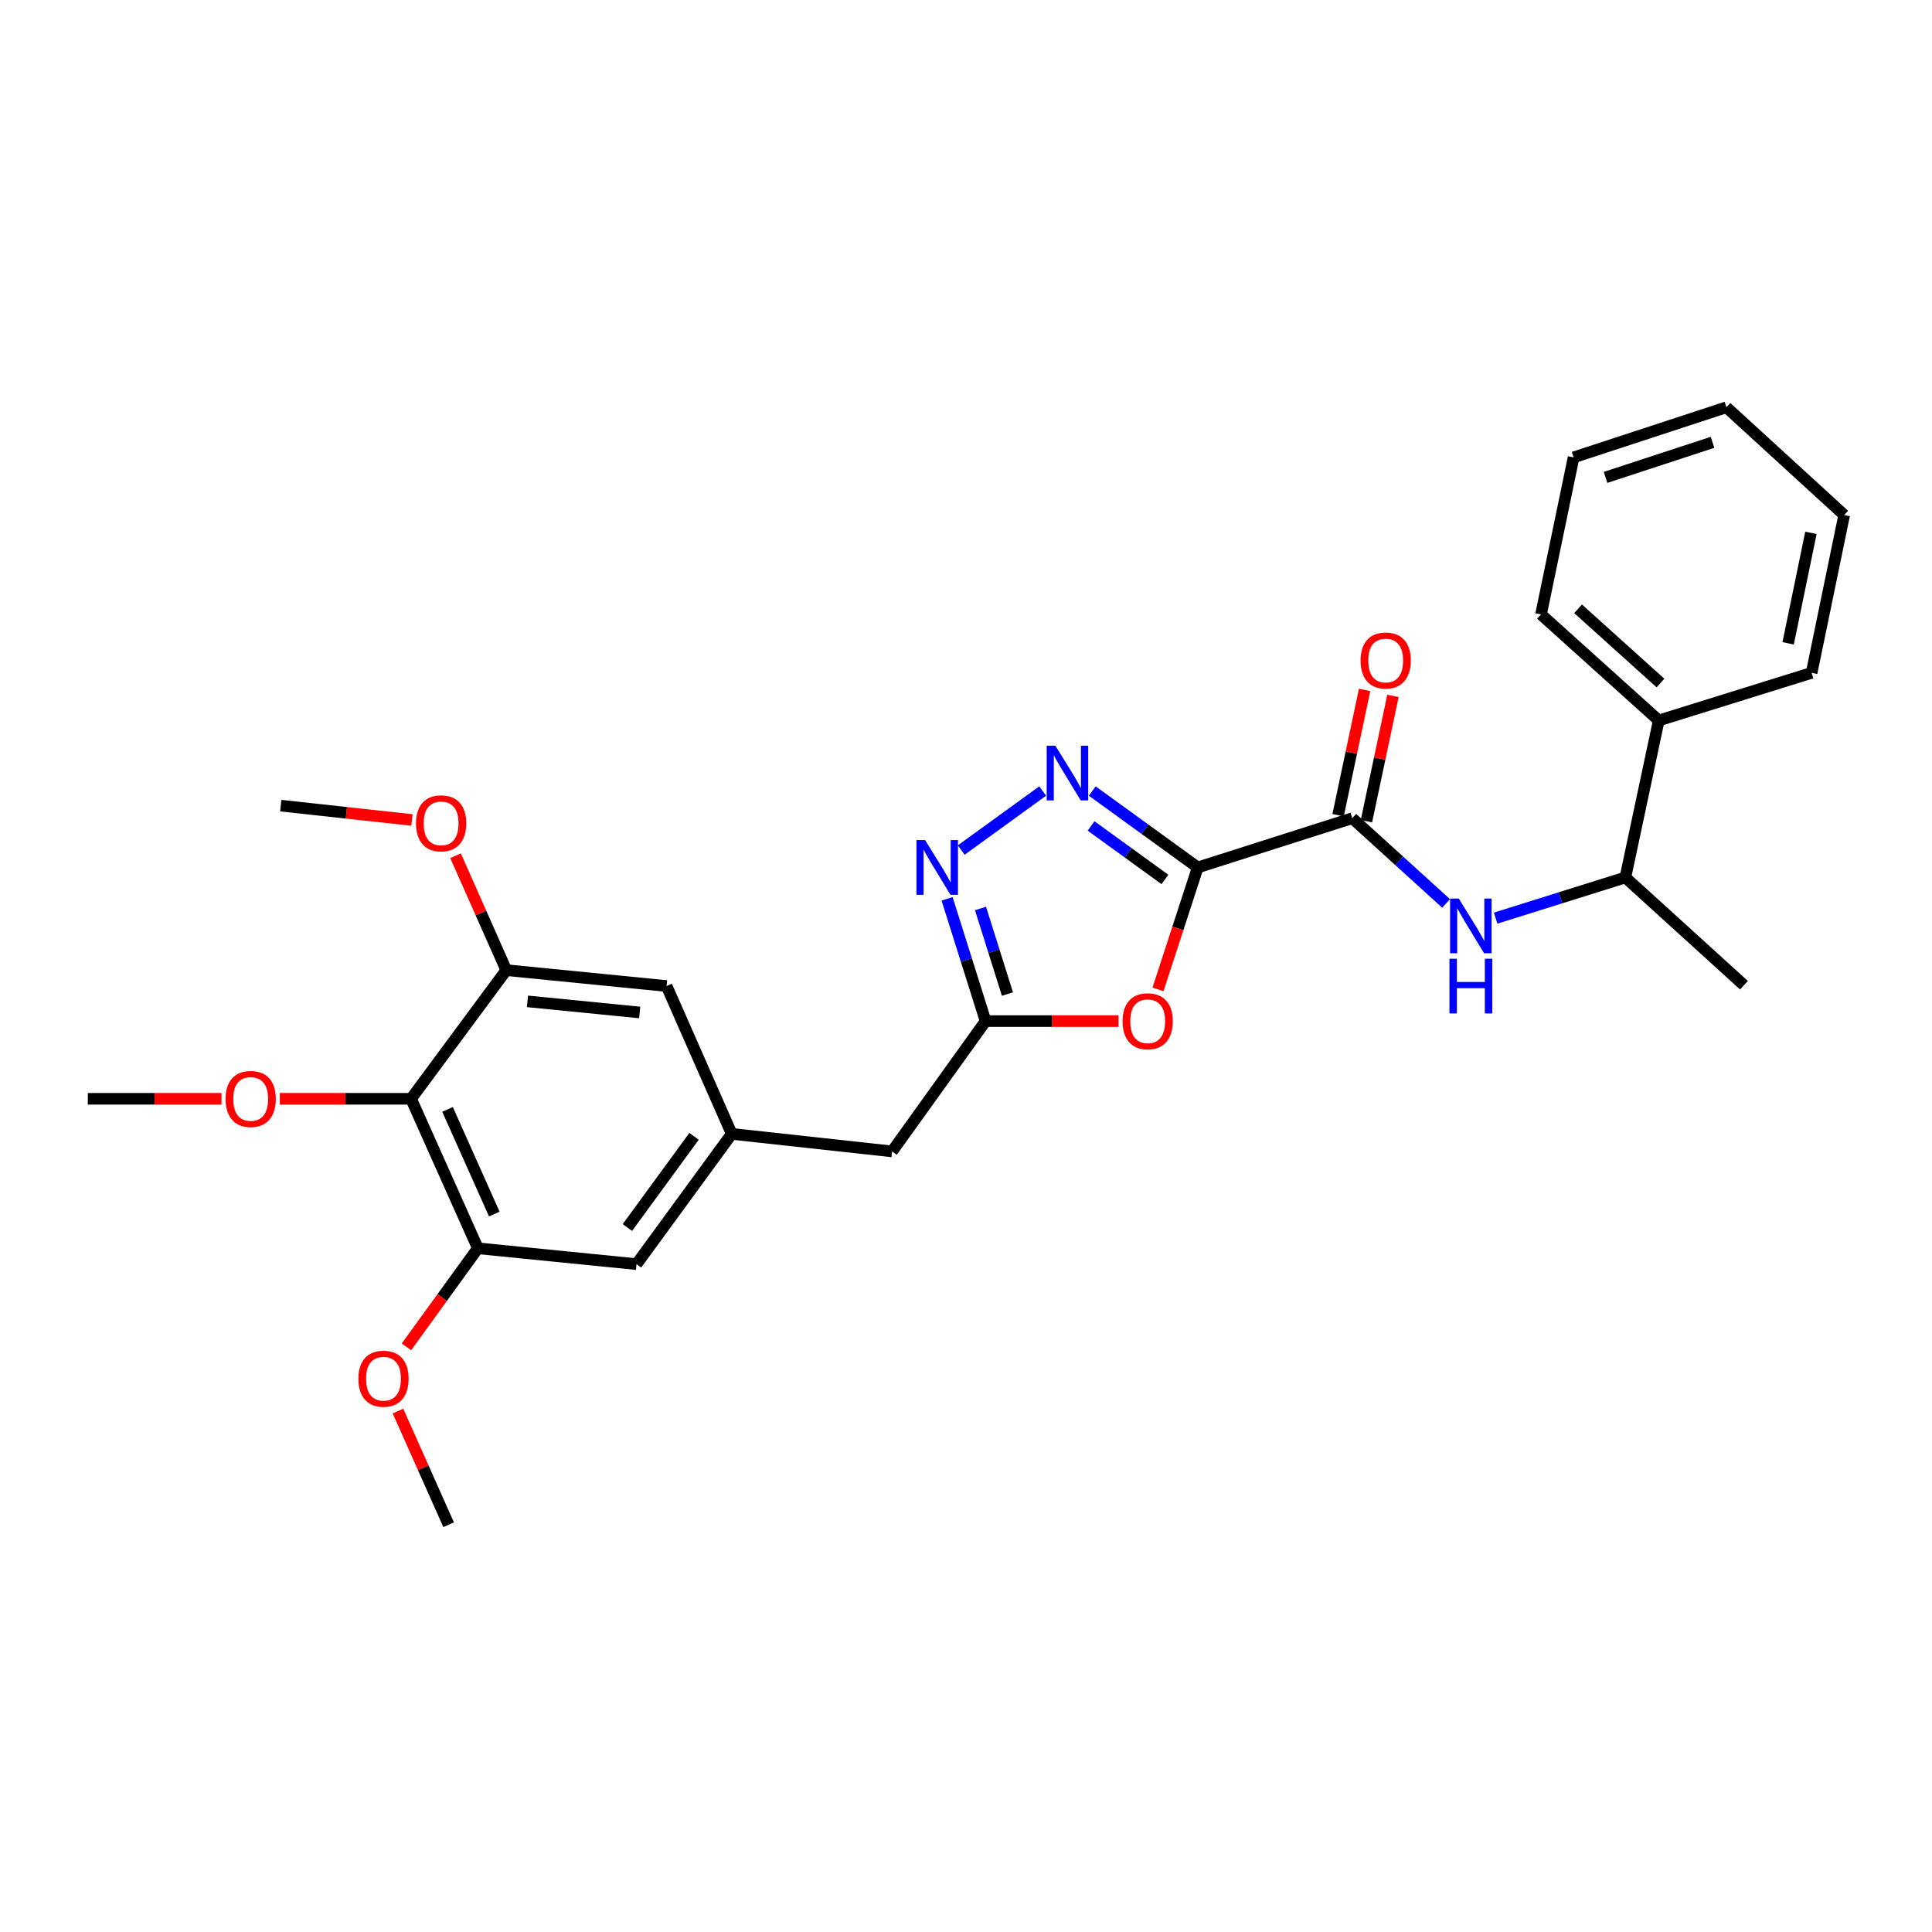 <?xml version='1.0' encoding='iso-8859-1'?>
<svg version='1.1' baseProfile='full'
              xmlns='http://www.w3.org/2000/svg'
                      xmlns:rdkit='http://www.rdkit.org/xml'
                      xmlns:xlink='http://www.w3.org/1999/xlink'
                  xml:space='preserve'
width='1000px' height='1000px' viewBox='0 0 1000 1000'>
<!-- END OF HEADER -->
<rect style='opacity:1.0;fill:#FFFFFF;stroke:none' width='1000' height='1000' x='0' y='0'> </rect>
<path class='bond-0' d='M 619.942,448.991 L 592.64,429.211' style='fill:none;fill-rule:evenodd;stroke:#000000;stroke-width:6px;stroke-linecap:butt;stroke-linejoin:miter;stroke-opacity:1' />
<path class='bond-0' d='M 592.64,429.211 L 565.338,409.43' style='fill:none;fill-rule:evenodd;stroke:#0000FF;stroke-width:6px;stroke-linecap:butt;stroke-linejoin:miter;stroke-opacity:1' />
<path class='bond-0' d='M 602.955,455.198 L 583.843,441.352' style='fill:none;fill-rule:evenodd;stroke:#000000;stroke-width:6px;stroke-linecap:butt;stroke-linejoin:miter;stroke-opacity:1' />
<path class='bond-0' d='M 583.843,441.352 L 564.732,427.505' style='fill:none;fill-rule:evenodd;stroke:#0000FF;stroke-width:6px;stroke-linecap:butt;stroke-linejoin:miter;stroke-opacity:1' />
<path class='bond-1' d='M 619.942,448.991 L 609.662,480.55' style='fill:none;fill-rule:evenodd;stroke:#000000;stroke-width:6px;stroke-linecap:butt;stroke-linejoin:miter;stroke-opacity:1' />
<path class='bond-1' d='M 609.662,480.55 L 599.383,512.108' style='fill:none;fill-rule:evenodd;stroke:#FF0000;stroke-width:6px;stroke-linecap:butt;stroke-linejoin:miter;stroke-opacity:1' />
<path class='bond-2' d='M 619.942,448.991 L 699.928,423.496' style='fill:none;fill-rule:evenodd;stroke:#000000;stroke-width:6px;stroke-linecap:butt;stroke-linejoin:miter;stroke-opacity:1' />
<path class='bond-3' d='M 539.695,409.431 L 497.524,439.988' style='fill:none;fill-rule:evenodd;stroke:#0000FF;stroke-width:6px;stroke-linecap:butt;stroke-linejoin:miter;stroke-opacity:1' />
<path class='bond-4' d='M 578.94,528.519 L 544.543,528.519' style='fill:none;fill-rule:evenodd;stroke:#FF0000;stroke-width:6px;stroke-linecap:butt;stroke-linejoin:miter;stroke-opacity:1' />
<path class='bond-4' d='M 544.543,528.519 L 510.145,528.519' style='fill:none;fill-rule:evenodd;stroke:#000000;stroke-width:6px;stroke-linecap:butt;stroke-linejoin:miter;stroke-opacity:1' />
<path class='bond-6' d='M 699.928,423.496 L 724.21,445.551' style='fill:none;fill-rule:evenodd;stroke:#000000;stroke-width:6px;stroke-linecap:butt;stroke-linejoin:miter;stroke-opacity:1' />
<path class='bond-6' d='M 724.21,445.551 L 748.493,467.606' style='fill:none;fill-rule:evenodd;stroke:#0000FF;stroke-width:6px;stroke-linecap:butt;stroke-linejoin:miter;stroke-opacity:1' />
<path class='bond-13' d='M 707.261,425.048 L 714.128,392.621' style='fill:none;fill-rule:evenodd;stroke:#000000;stroke-width:6px;stroke-linecap:butt;stroke-linejoin:miter;stroke-opacity:1' />
<path class='bond-13' d='M 714.128,392.621 L 720.994,360.194' style='fill:none;fill-rule:evenodd;stroke:#FF0000;stroke-width:6px;stroke-linecap:butt;stroke-linejoin:miter;stroke-opacity:1' />
<path class='bond-13' d='M 692.594,421.943 L 699.46,389.516' style='fill:none;fill-rule:evenodd;stroke:#000000;stroke-width:6px;stroke-linecap:butt;stroke-linejoin:miter;stroke-opacity:1' />
<path class='bond-13' d='M 699.46,389.516 L 706.326,357.089' style='fill:none;fill-rule:evenodd;stroke:#FF0000;stroke-width:6px;stroke-linecap:butt;stroke-linejoin:miter;stroke-opacity:1' />
<path class='bond-28' d='M 490.215,465.236 L 500.18,496.878' style='fill:none;fill-rule:evenodd;stroke:#0000FF;stroke-width:6px;stroke-linecap:butt;stroke-linejoin:miter;stroke-opacity:1' />
<path class='bond-28' d='M 500.18,496.878 L 510.145,528.519' style='fill:none;fill-rule:evenodd;stroke:#000000;stroke-width:6px;stroke-linecap:butt;stroke-linejoin:miter;stroke-opacity:1' />
<path class='bond-28' d='M 507.505,470.225 L 514.48,492.374' style='fill:none;fill-rule:evenodd;stroke:#0000FF;stroke-width:6px;stroke-linecap:butt;stroke-linejoin:miter;stroke-opacity:1' />
<path class='bond-28' d='M 514.48,492.374 L 521.456,514.523' style='fill:none;fill-rule:evenodd;stroke:#000000;stroke-width:6px;stroke-linecap:butt;stroke-linejoin:miter;stroke-opacity:1' />
<path class='bond-14' d='M 510.145,528.519 L 461.744,595.97' style='fill:none;fill-rule:evenodd;stroke:#000000;stroke-width:6px;stroke-linecap:butt;stroke-linejoin:miter;stroke-opacity:1' />
<path class='bond-5' d='M 212.773,568.733 L 247.34,646.112' style='fill:none;fill-rule:evenodd;stroke:#000000;stroke-width:6px;stroke-linecap:butt;stroke-linejoin:miter;stroke-opacity:1' />
<path class='bond-5' d='M 231.647,574.225 L 255.844,628.39' style='fill:none;fill-rule:evenodd;stroke:#000000;stroke-width:6px;stroke-linecap:butt;stroke-linejoin:miter;stroke-opacity:1' />
<path class='bond-16' d='M 212.773,568.733 L 178.802,568.733' style='fill:none;fill-rule:evenodd;stroke:#000000;stroke-width:6px;stroke-linecap:butt;stroke-linejoin:miter;stroke-opacity:1' />
<path class='bond-16' d='M 178.802,568.733 L 144.831,568.733' style='fill:none;fill-rule:evenodd;stroke:#FF0000;stroke-width:6px;stroke-linecap:butt;stroke-linejoin:miter;stroke-opacity:1' />
<path class='bond-29' d='M 212.773,568.733 L 262.049,502.149' style='fill:none;fill-rule:evenodd;stroke:#000000;stroke-width:6px;stroke-linecap:butt;stroke-linejoin:miter;stroke-opacity:1' />
<path class='bond-12' d='M 774.142,475.22 L 807.717,464.696' style='fill:none;fill-rule:evenodd;stroke:#0000FF;stroke-width:6px;stroke-linecap:butt;stroke-linejoin:miter;stroke-opacity:1' />
<path class='bond-12' d='M 807.717,464.696 L 841.292,454.172' style='fill:none;fill-rule:evenodd;stroke:#000000;stroke-width:6px;stroke-linecap:butt;stroke-linejoin:miter;stroke-opacity:1' />
<path class='bond-7' d='M 262.049,502.149 L 345.025,510.37' style='fill:none;fill-rule:evenodd;stroke:#000000;stroke-width:6px;stroke-linecap:butt;stroke-linejoin:miter;stroke-opacity:1' />
<path class='bond-7' d='M 273.017,518.302 L 331.101,524.056' style='fill:none;fill-rule:evenodd;stroke:#000000;stroke-width:6px;stroke-linecap:butt;stroke-linejoin:miter;stroke-opacity:1' />
<path class='bond-17' d='M 262.049,502.149 L 248.919,472.533' style='fill:none;fill-rule:evenodd;stroke:#000000;stroke-width:6px;stroke-linecap:butt;stroke-linejoin:miter;stroke-opacity:1' />
<path class='bond-17' d='M 248.919,472.533 L 235.79,442.918' style='fill:none;fill-rule:evenodd;stroke:#FF0000;stroke-width:6px;stroke-linecap:butt;stroke-linejoin:miter;stroke-opacity:1' />
<path class='bond-8' d='M 247.34,646.112 L 329.458,654.317' style='fill:none;fill-rule:evenodd;stroke:#000000;stroke-width:6px;stroke-linecap:butt;stroke-linejoin:miter;stroke-opacity:1' />
<path class='bond-18' d='M 247.34,646.112 L 228.859,671.624' style='fill:none;fill-rule:evenodd;stroke:#000000;stroke-width:6px;stroke-linecap:butt;stroke-linejoin:miter;stroke-opacity:1' />
<path class='bond-18' d='M 228.859,671.624 L 210.378,697.136' style='fill:none;fill-rule:evenodd;stroke:#FF0000;stroke-width:6px;stroke-linecap:butt;stroke-linejoin:miter;stroke-opacity:1' />
<path class='bond-9' d='M 378.734,586.891 L 461.744,595.97' style='fill:none;fill-rule:evenodd;stroke:#000000;stroke-width:6px;stroke-linecap:butt;stroke-linejoin:miter;stroke-opacity:1' />
<path class='bond-10' d='M 378.734,586.891 L 345.025,510.37' style='fill:none;fill-rule:evenodd;stroke:#000000;stroke-width:6px;stroke-linecap:butt;stroke-linejoin:miter;stroke-opacity:1' />
<path class='bond-11' d='M 378.734,586.891 L 329.458,654.317' style='fill:none;fill-rule:evenodd;stroke:#000000;stroke-width:6px;stroke-linecap:butt;stroke-linejoin:miter;stroke-opacity:1' />
<path class='bond-11' d='M 359.238,588.159 L 324.745,635.356' style='fill:none;fill-rule:evenodd;stroke:#000000;stroke-width:6px;stroke-linecap:butt;stroke-linejoin:miter;stroke-opacity:1' />
<path class='bond-15' d='M 841.292,454.172 L 858.567,372.912' style='fill:none;fill-rule:evenodd;stroke:#000000;stroke-width:6px;stroke-linecap:butt;stroke-linejoin:miter;stroke-opacity:1' />
<path class='bond-19' d='M 841.292,454.172 L 902.671,509.945' style='fill:none;fill-rule:evenodd;stroke:#000000;stroke-width:6px;stroke-linecap:butt;stroke-linejoin:miter;stroke-opacity:1' />
<path class='bond-20' d='M 858.567,372.912 L 797.63,318.022' style='fill:none;fill-rule:evenodd;stroke:#000000;stroke-width:6px;stroke-linecap:butt;stroke-linejoin:miter;stroke-opacity:1' />
<path class='bond-20' d='M 859.461,353.539 L 816.805,315.116' style='fill:none;fill-rule:evenodd;stroke:#000000;stroke-width:6px;stroke-linecap:butt;stroke-linejoin:miter;stroke-opacity:1' />
<path class='bond-21' d='M 858.567,372.912 L 937.695,348.266' style='fill:none;fill-rule:evenodd;stroke:#000000;stroke-width:6px;stroke-linecap:butt;stroke-linejoin:miter;stroke-opacity:1' />
<path class='bond-22' d='M 114.648,568.733 L 80.051,568.733' style='fill:none;fill-rule:evenodd;stroke:#FF0000;stroke-width:6px;stroke-linecap:butt;stroke-linejoin:miter;stroke-opacity:1' />
<path class='bond-22' d='M 80.051,568.733 L 45.455,568.733' style='fill:none;fill-rule:evenodd;stroke:#000000;stroke-width:6px;stroke-linecap:butt;stroke-linejoin:miter;stroke-opacity:1' />
<path class='bond-24' d='M 213.236,424.427 L 179.28,420.713' style='fill:none;fill-rule:evenodd;stroke:#FF0000;stroke-width:6px;stroke-linecap:butt;stroke-linejoin:miter;stroke-opacity:1' />
<path class='bond-24' d='M 179.28,420.713 L 145.323,416.999' style='fill:none;fill-rule:evenodd;stroke:#000000;stroke-width:6px;stroke-linecap:butt;stroke-linejoin:miter;stroke-opacity:1' />
<path class='bond-23' d='M 205.996,730.368 L 219.101,759.78' style='fill:none;fill-rule:evenodd;stroke:#FF0000;stroke-width:6px;stroke-linecap:butt;stroke-linejoin:miter;stroke-opacity:1' />
<path class='bond-23' d='M 219.101,759.78 L 232.205,789.193' style='fill:none;fill-rule:evenodd;stroke:#000000;stroke-width:6px;stroke-linecap:butt;stroke-linejoin:miter;stroke-opacity:1' />
<path class='bond-26' d='M 797.63,318.022 L 814.489,236.745' style='fill:none;fill-rule:evenodd;stroke:#000000;stroke-width:6px;stroke-linecap:butt;stroke-linejoin:miter;stroke-opacity:1' />
<path class='bond-25' d='M 937.695,348.266 L 954.545,266.58' style='fill:none;fill-rule:evenodd;stroke:#000000;stroke-width:6px;stroke-linecap:butt;stroke-linejoin:miter;stroke-opacity:1' />
<path class='bond-25' d='M 925.539,332.984 L 937.334,275.804' style='fill:none;fill-rule:evenodd;stroke:#000000;stroke-width:6px;stroke-linecap:butt;stroke-linejoin:miter;stroke-opacity:1' />
<path class='bond-27' d='M 954.545,266.58 L 893.592,210.807' style='fill:none;fill-rule:evenodd;stroke:#000000;stroke-width:6px;stroke-linecap:butt;stroke-linejoin:miter;stroke-opacity:1' />
<path class='bond-30' d='M 814.489,236.745 L 893.592,210.807' style='fill:none;fill-rule:evenodd;stroke:#000000;stroke-width:6px;stroke-linecap:butt;stroke-linejoin:miter;stroke-opacity:1' />
<path class='bond-30' d='M 831.025,247.101 L 886.398,228.944' style='fill:none;fill-rule:evenodd;stroke:#000000;stroke-width:6px;stroke-linecap:butt;stroke-linejoin:miter;stroke-opacity:1' />
<path  class='atom-1' d='M 546.256 385.98
L 555.536 400.98
Q 556.456 402.46, 557.936 405.14
Q 559.416 407.82, 559.496 407.98
L 559.496 385.98
L 563.256 385.98
L 563.256 414.3
L 559.376 414.3
L 549.416 397.9
Q 548.256 395.98, 547.016 393.78
Q 545.816 391.58, 545.456 390.9
L 545.456 414.3
L 541.776 414.3
L 541.776 385.98
L 546.256 385.98
' fill='#0000FF'/>
<path  class='atom-2' d='M 581.038 528.599
Q 581.038 521.799, 584.398 517.999
Q 587.758 514.199, 594.038 514.199
Q 600.318 514.199, 603.678 517.999
Q 607.038 521.799, 607.038 528.599
Q 607.038 535.479, 603.638 539.399
Q 600.238 543.279, 594.038 543.279
Q 587.798 543.279, 584.398 539.399
Q 581.038 535.519, 581.038 528.599
M 594.038 540.079
Q 598.358 540.079, 600.678 537.199
Q 603.038 534.279, 603.038 528.599
Q 603.038 523.039, 600.678 520.239
Q 598.358 517.399, 594.038 517.399
Q 589.718 517.399, 587.358 520.199
Q 585.038 522.999, 585.038 528.599
Q 585.038 534.319, 587.358 537.199
Q 589.718 540.079, 594.038 540.079
' fill='#FF0000'/>
<path  class='atom-4' d='M 478.839 434.831
L 488.119 449.831
Q 489.039 451.311, 490.519 453.991
Q 491.999 456.671, 492.079 456.831
L 492.079 434.831
L 495.839 434.831
L 495.839 463.151
L 491.959 463.151
L 481.999 446.751
Q 480.839 444.831, 479.599 442.631
Q 478.399 440.431, 478.039 439.751
L 478.039 463.151
L 474.359 463.151
L 474.359 434.831
L 478.839 434.831
' fill='#0000FF'/>
<path  class='atom-7' d='M 755.046 465.083
L 764.326 480.083
Q 765.246 481.563, 766.726 484.243
Q 768.206 486.923, 768.286 487.083
L 768.286 465.083
L 772.046 465.083
L 772.046 493.403
L 768.166 493.403
L 758.206 477.003
Q 757.046 475.083, 755.806 472.883
Q 754.606 470.683, 754.246 470.003
L 754.246 493.403
L 750.566 493.403
L 750.566 465.083
L 755.046 465.083
' fill='#0000FF'/>
<path  class='atom-7' d='M 750.226 496.235
L 754.066 496.235
L 754.066 508.275
L 768.546 508.275
L 768.546 496.235
L 772.386 496.235
L 772.386 524.555
L 768.546 524.555
L 768.546 511.475
L 754.066 511.475
L 754.066 524.555
L 750.226 524.555
L 750.226 496.235
' fill='#0000FF'/>
<path  class='atom-14' d='M 704.228 341.874
Q 704.228 335.074, 707.588 331.274
Q 710.948 327.474, 717.228 327.474
Q 723.508 327.474, 726.868 331.274
Q 730.228 335.074, 730.228 341.874
Q 730.228 348.754, 726.828 352.674
Q 723.428 356.554, 717.228 356.554
Q 710.988 356.554, 707.588 352.674
Q 704.228 348.794, 704.228 341.874
M 717.228 353.354
Q 721.548 353.354, 723.868 350.474
Q 726.228 347.554, 726.228 341.874
Q 726.228 336.314, 723.868 333.514
Q 721.548 330.674, 717.228 330.674
Q 712.908 330.674, 710.548 333.474
Q 708.228 336.274, 708.228 341.874
Q 708.228 347.594, 710.548 350.474
Q 712.908 353.354, 717.228 353.354
' fill='#FF0000'/>
<path  class='atom-17' d='M 116.755 568.813
Q 116.755 562.013, 120.115 558.213
Q 123.475 554.413, 129.755 554.413
Q 136.035 554.413, 139.395 558.213
Q 142.755 562.013, 142.755 568.813
Q 142.755 575.693, 139.355 579.613
Q 135.955 583.493, 129.755 583.493
Q 123.515 583.493, 120.115 579.613
Q 116.755 575.733, 116.755 568.813
M 129.755 580.293
Q 134.075 580.293, 136.395 577.413
Q 138.755 574.493, 138.755 568.813
Q 138.755 563.253, 136.395 560.453
Q 134.075 557.613, 129.755 557.613
Q 125.435 557.613, 123.075 560.413
Q 120.755 563.213, 120.755 568.813
Q 120.755 574.533, 123.075 577.413
Q 125.435 580.293, 129.755 580.293
' fill='#FF0000'/>
<path  class='atom-18' d='M 215.324 426.158
Q 215.324 419.358, 218.684 415.558
Q 222.044 411.758, 228.324 411.758
Q 234.604 411.758, 237.964 415.558
Q 241.324 419.358, 241.324 426.158
Q 241.324 433.038, 237.924 436.958
Q 234.524 440.838, 228.324 440.838
Q 222.084 440.838, 218.684 436.958
Q 215.324 433.078, 215.324 426.158
M 228.324 437.638
Q 232.644 437.638, 234.964 434.758
Q 237.324 431.838, 237.324 426.158
Q 237.324 420.598, 234.964 417.798
Q 232.644 414.958, 228.324 414.958
Q 224.004 414.958, 221.644 417.758
Q 219.324 420.558, 219.324 426.158
Q 219.324 431.878, 221.644 434.758
Q 224.004 437.638, 228.324 437.638
' fill='#FF0000'/>
<path  class='atom-19' d='M 185.497 713.618
Q 185.497 706.818, 188.857 703.018
Q 192.217 699.218, 198.497 699.218
Q 204.777 699.218, 208.137 703.018
Q 211.497 706.818, 211.497 713.618
Q 211.497 720.498, 208.097 724.418
Q 204.697 728.298, 198.497 728.298
Q 192.257 728.298, 188.857 724.418
Q 185.497 720.538, 185.497 713.618
M 198.497 725.098
Q 202.817 725.098, 205.137 722.218
Q 207.497 719.298, 207.497 713.618
Q 207.497 708.058, 205.137 705.258
Q 202.817 702.418, 198.497 702.418
Q 194.177 702.418, 191.817 705.218
Q 189.497 708.018, 189.497 713.618
Q 189.497 719.338, 191.817 722.218
Q 194.177 725.098, 198.497 725.098
' fill='#FF0000'/>
</svg>
